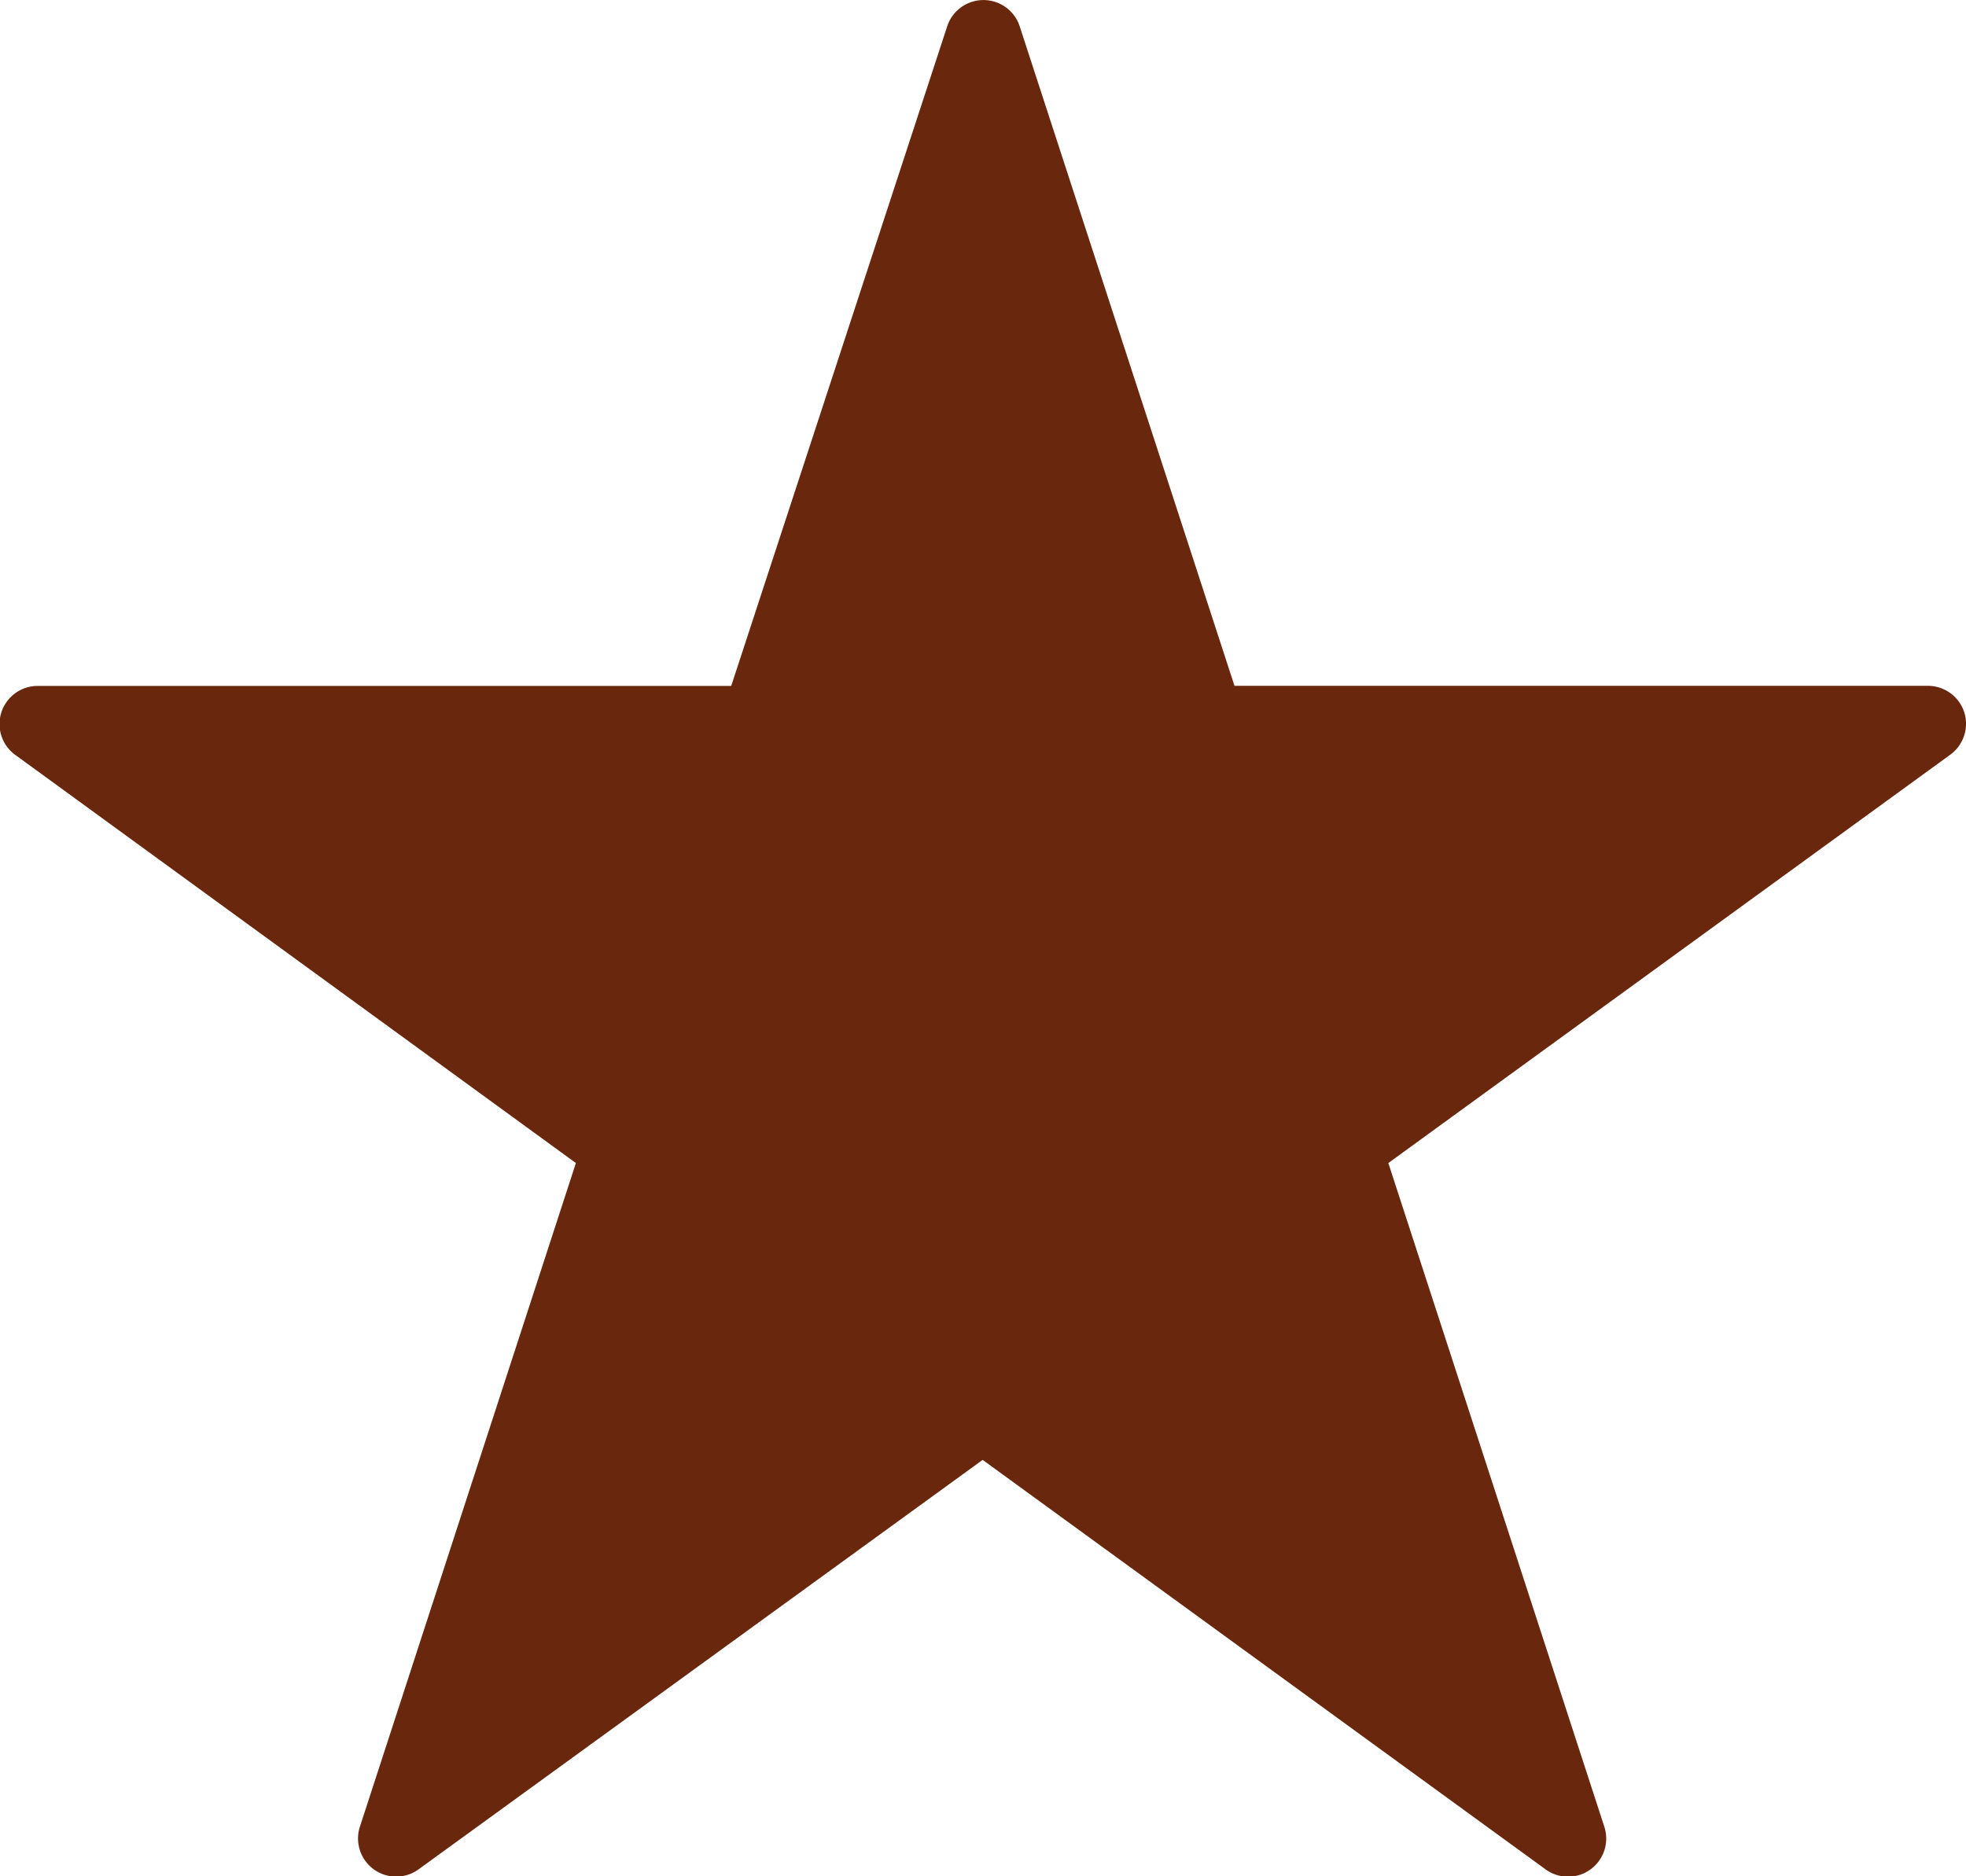 <svg xmlns="http://www.w3.org/2000/svg" width="19.845" height="18.942" viewBox="0 0 19.845 18.942"><path d="M48.414,47.692a.386.386,0,0,0-.366-.266h-7l-2.168-6.658a.385.385,0,0,0-.732,0l-2.18,6.659H28.973a.385.385,0,0,0-.227.7L34.4,52.244l-2.18,6.7a.385.385,0,0,0,.592.431l5.694-4.134,5.682,4.134a.385.385,0,0,0,.593-.431l-2.18-6.7,5.67-4.121A.386.386,0,0,0,48.414,47.692Z" transform="translate(-28.587 -40.502)" fill="#69280d"/></svg>